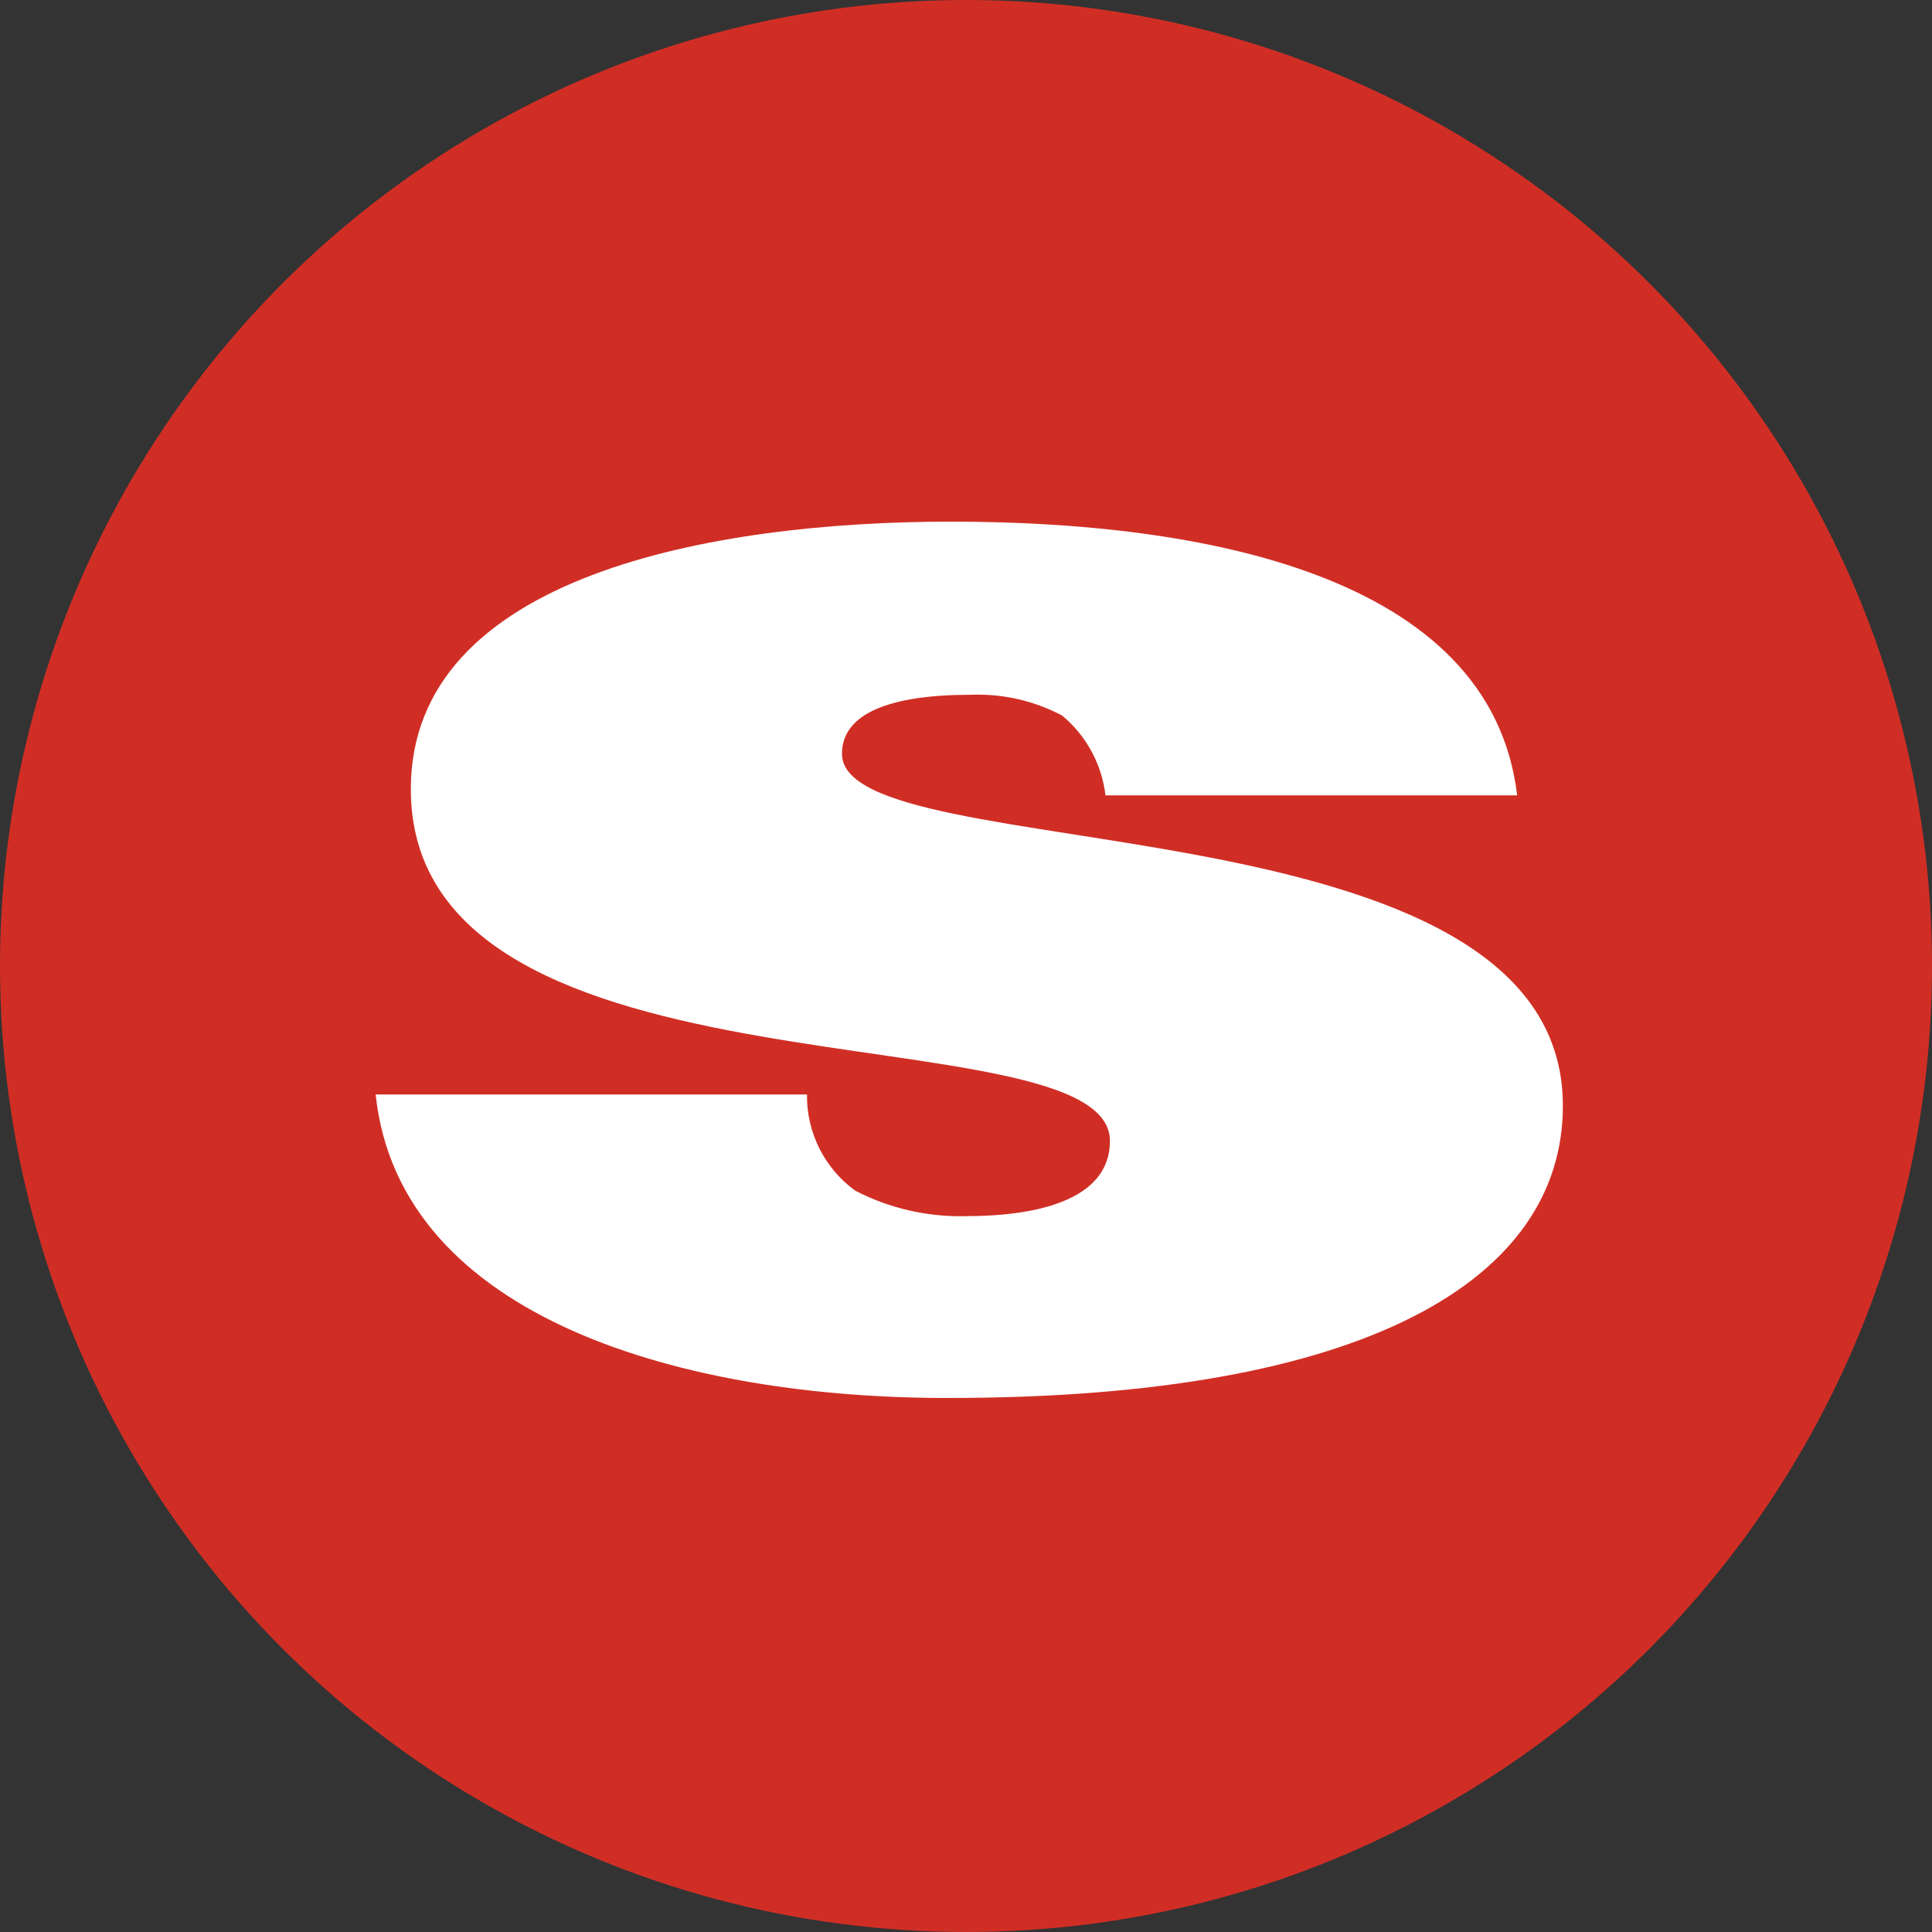 <svg width="36" height="36" viewBox="0 0 36 36" fill="none" xmlns="http://www.w3.org/2000/svg">
<rect x="0" y="0" width="36" height="36" fill="#333333" stroke="none"/>
<circle cx="18" cy="18" r="18" fill="#D02E25"/>
<path d="M7 20.394H15.037C15.032 20.743 15.112 21.088 15.268 21.4C15.425 21.712 15.654 21.982 15.937 22.187C16.575 22.517 17.286 22.68 18.005 22.661C19.297 22.661 20.682 22.37 20.682 21.261C20.682 18.752 7.655 20.751 7.655 14.705C7.655 10.718 13.296 9.72 17.718 9.72C22.344 9.72 27.78 10.688 28.27 14.82H20.599C20.53 14.238 20.24 13.705 19.789 13.332C19.266 13.056 18.68 12.923 18.089 12.946C16.622 12.946 15.689 13.277 15.689 14.046C15.689 16.222 29.122 14.766 29.122 20.603C29.122 23.84 25.466 26.049 17.676 26.049C12.806 26.058 7.449 24.597 7 20.398V20.394Z" fill="white"/>
</svg>
